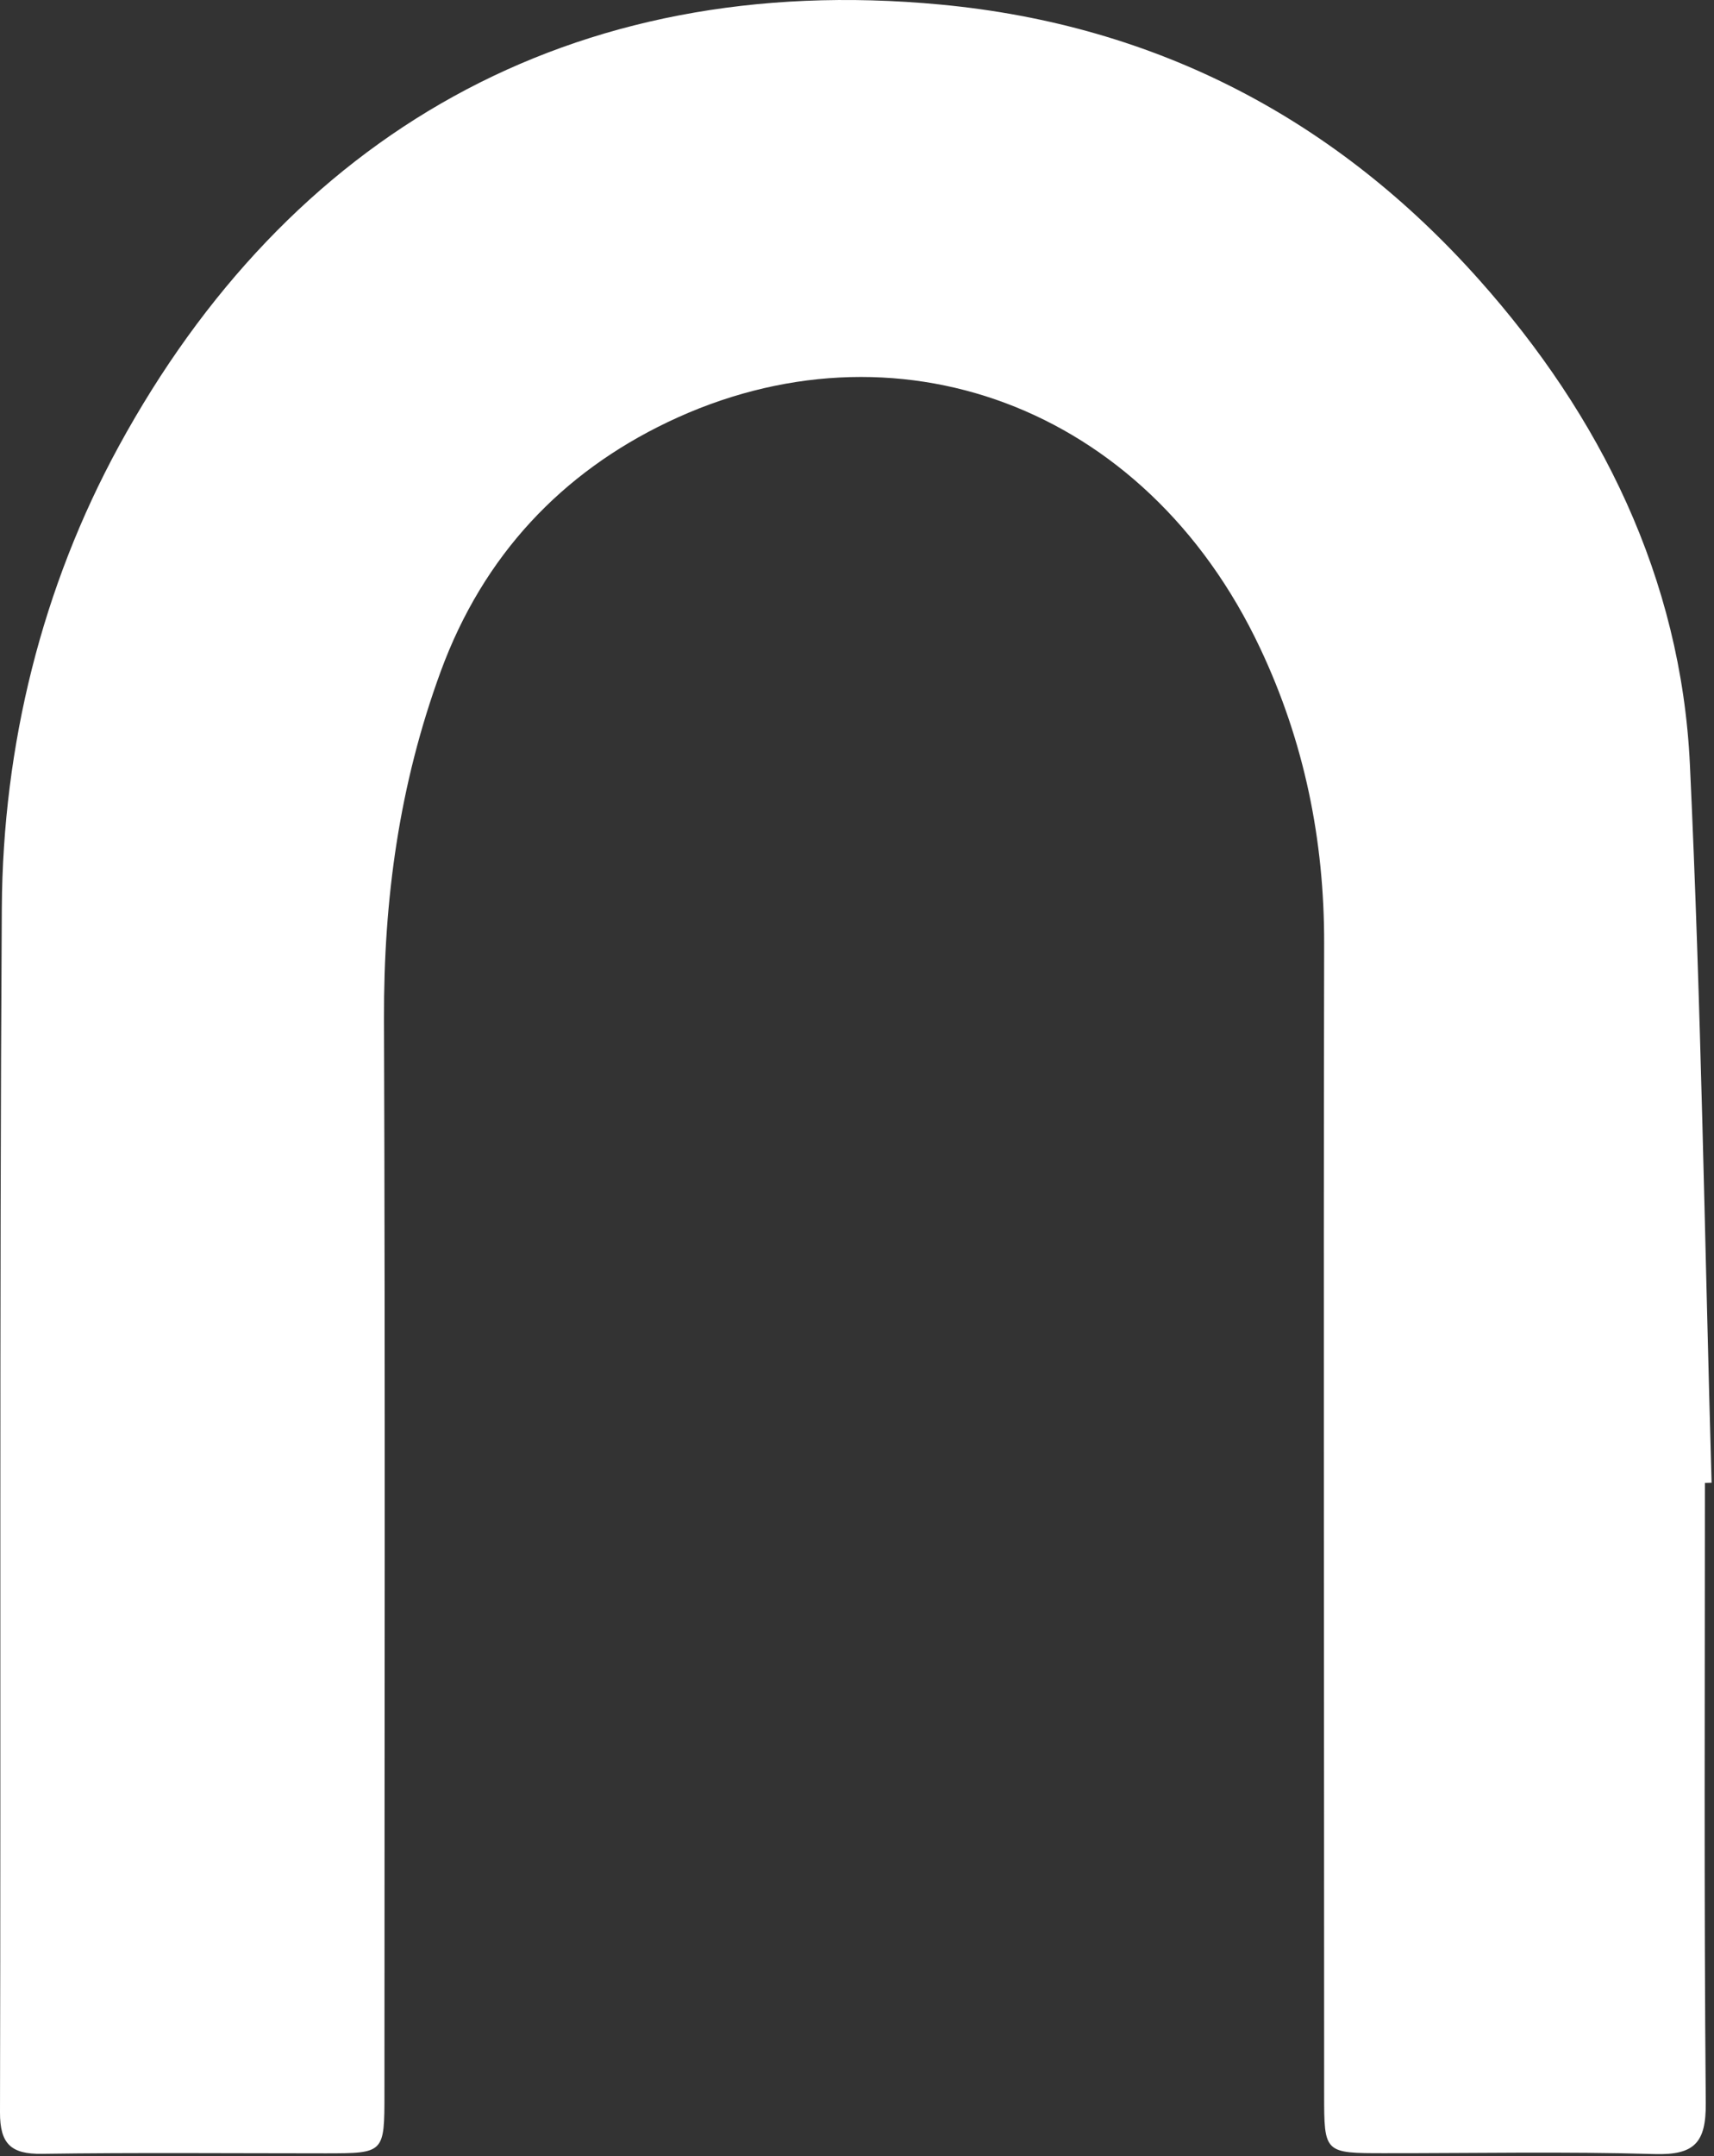 <?xml version="1.0" encoding="UTF-8"?> <svg xmlns="http://www.w3.org/2000/svg" width="377" height="474" viewBox="0 0 377 474" fill="none"><rect x="0" y="0" width="377" height="474" fill="#333333" stroke="none"/><g clip-path="url(#clip0_159_2)"><path d="M375 325.997C375 371.447 374.79 416.897 375.19 462.347C375.26 471.037 372.7 473.787 363.97 473.537C344.17 472.957 324.34 473.367 304.52 473.347C291.28 473.347 291.25 473.347 291.25 460.447C291.25 376.137 291.09 291.817 291.25 207.507C291.31 184.707 286.88 163.047 277.18 142.507C251.93 88.897 196.6 68.997 146.82 92.817C123.63 103.917 106.33 122.017 96.94 147.597C87.79 172.537 84.37 197.727 84.46 223.997C84.74 302.707 84.56 381.427 84.56 460.147C84.56 473.347 84.56 473.367 71.66 473.377C50.85 473.377 30.04 473.187 9.23 473.487C2.42 473.587 -0.02 471.307 0 464.377C0.21 376.107 -0.14 287.847 0.4 199.577C0.62 163.847 9.22 129.077 26.14 98.077C63.24 30.097 125.24 -6.653 206.79 0.997C254.79 5.487 294.17 26.547 325.29 61.447C352 91.367 369.77 127.077 371.7 168.087C374.17 220.667 374.96 273.337 376.47 325.957L375 325.997Z" fill="white"></path></g><defs><clipPath id="clip0_159_2"><rect width="376.47" height="473.55" fill="white"></rect></clipPath></defs></svg> 